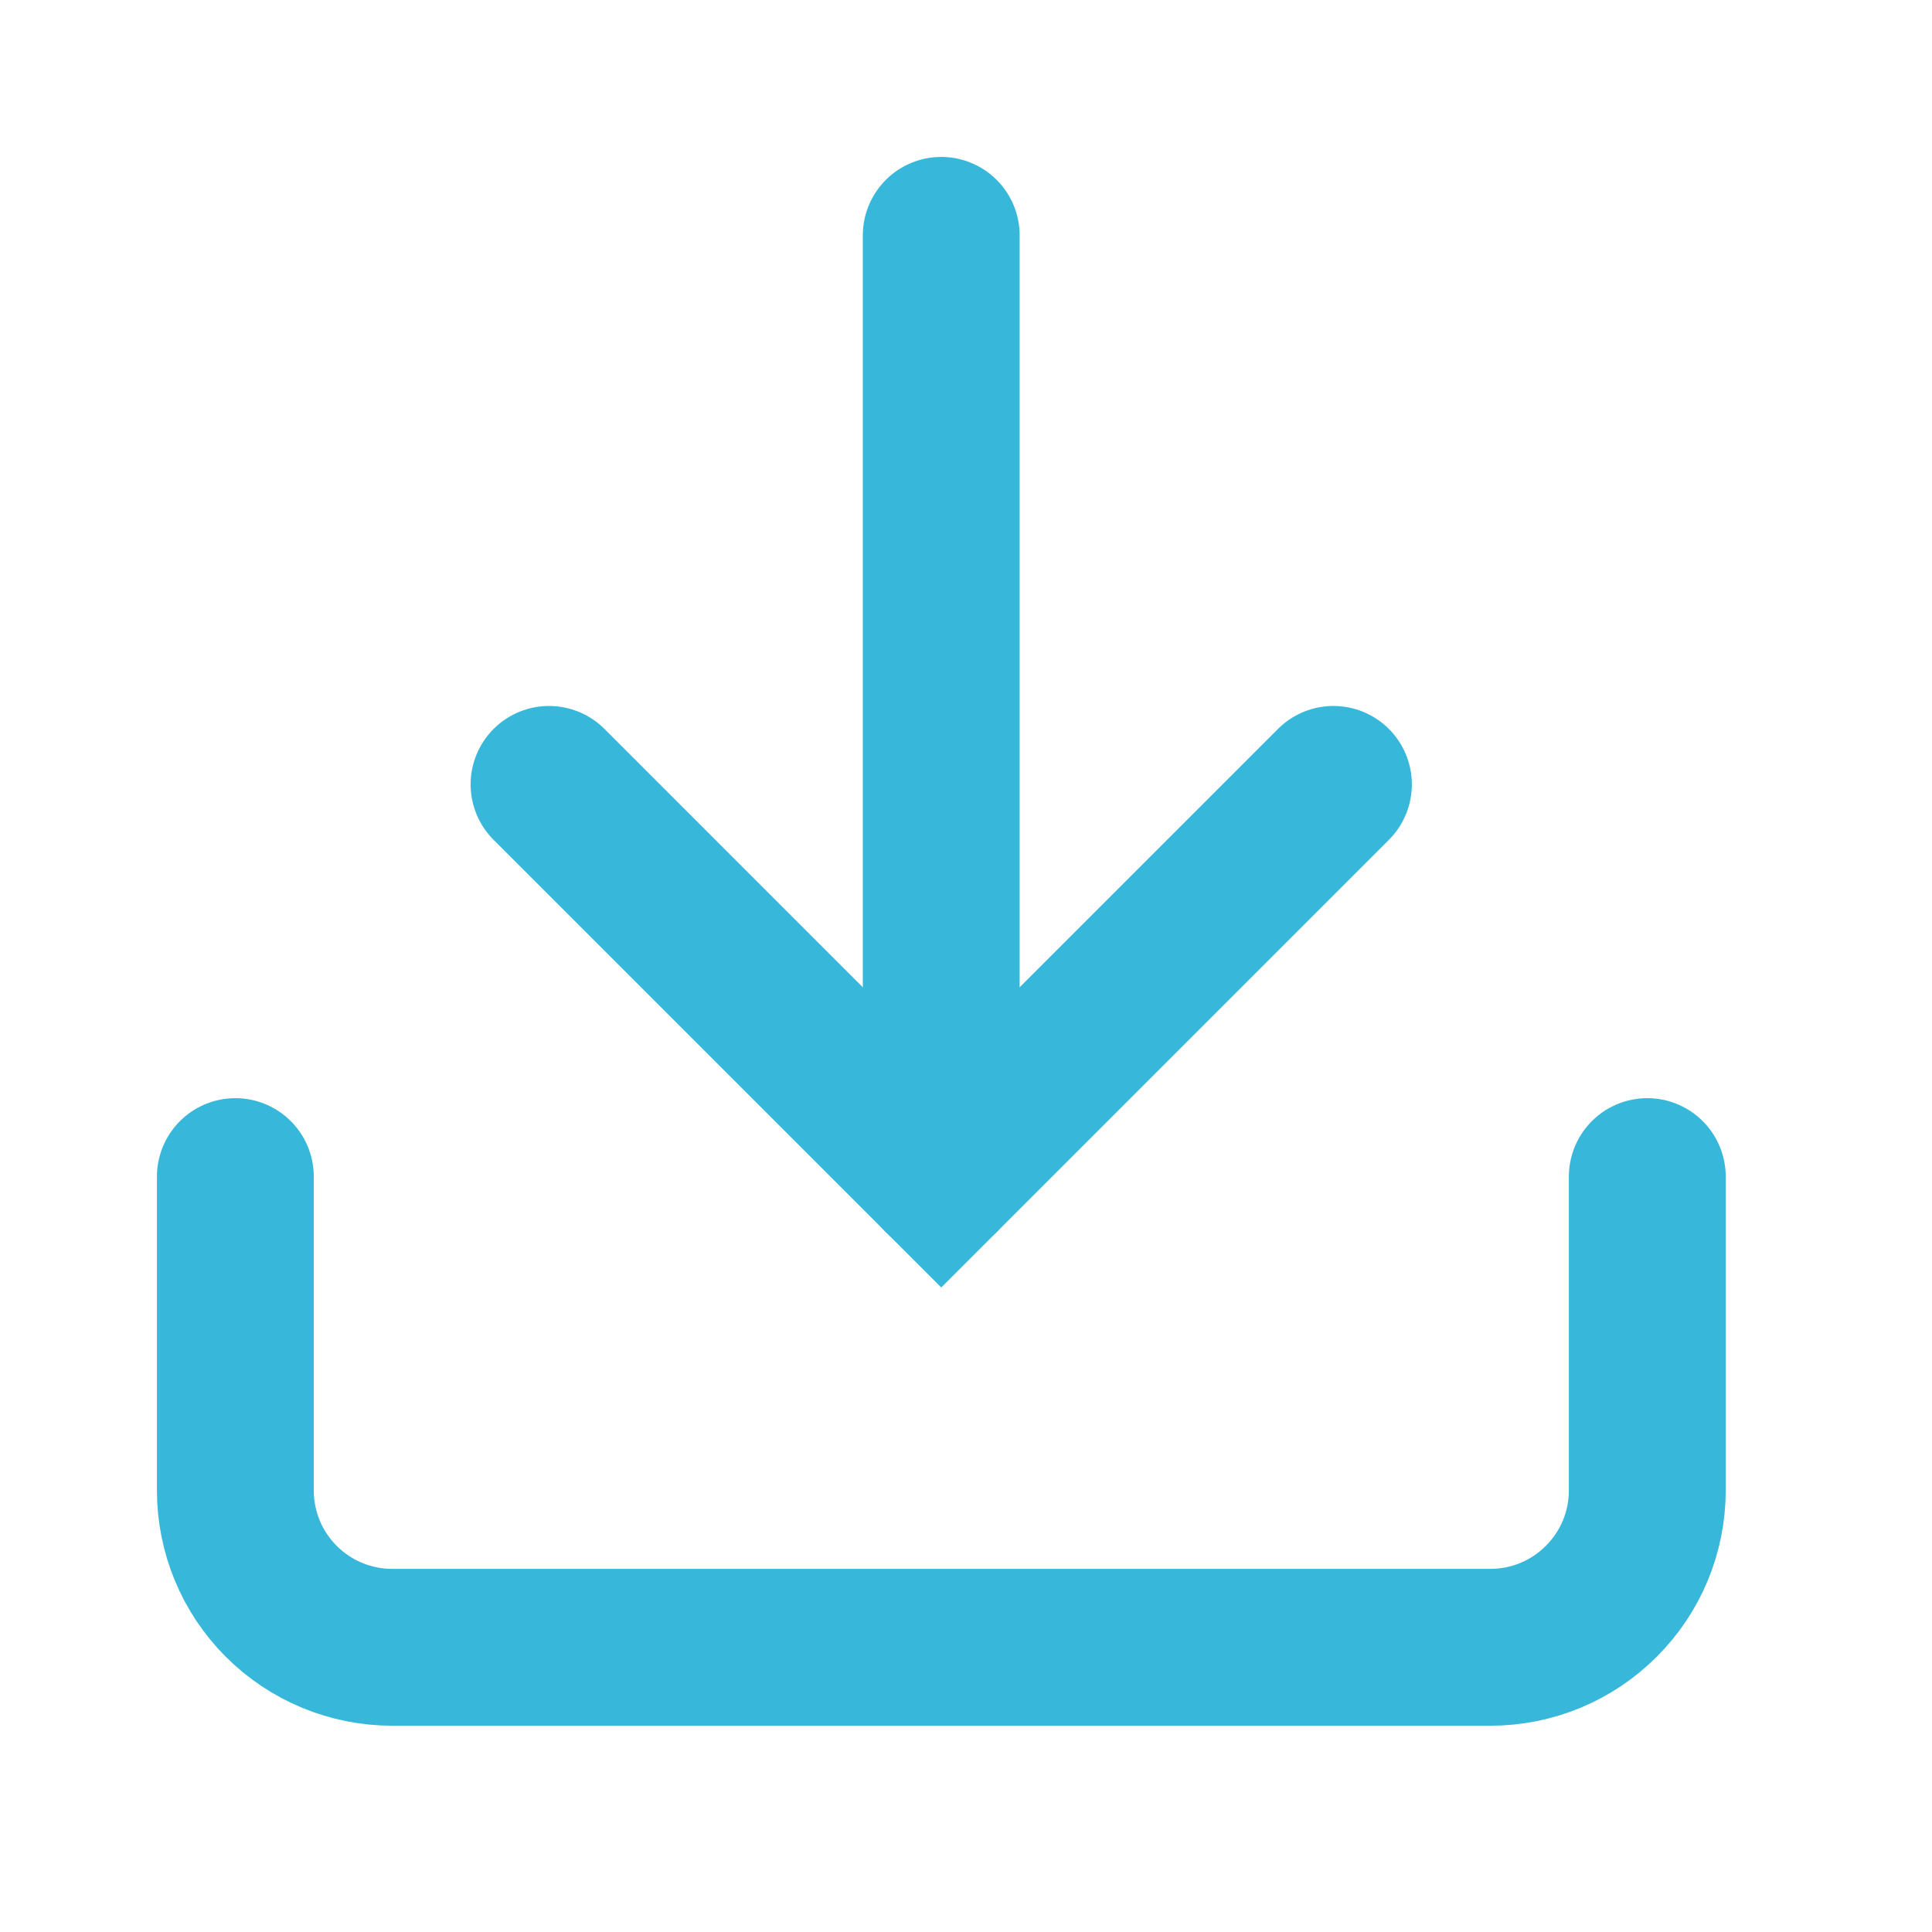<?xml version="1.0" encoding="utf-8"?>
<svg xmlns="http://www.w3.org/2000/svg" fill="none" height="100%" overflow="visible" preserveAspectRatio="none" style="display: block;" viewBox="0 0 11 11" width="100%">
<g id="Icon">
<path d="M5.359 6.699V1.34" id="Vector" stroke="#37B8DA" stroke-linecap="round" stroke-width="0.893"/>
<path d="M9.379 6.699V8.486C9.379 8.723 9.285 8.95 9.117 9.117C8.95 9.285 8.723 9.379 8.486 9.379H2.233C1.996 9.379 1.769 9.285 1.601 9.117C1.434 8.95 1.34 8.723 1.34 8.486V6.699" id="Vector_2" stroke="#37B8DA" stroke-linecap="round" stroke-width="0.893"/>
<path d="M3.126 4.466L5.359 6.699L7.592 4.466" id="Vector_3" stroke="#37B8DA" stroke-linecap="round" stroke-width="0.893"/>
</g>
</svg>